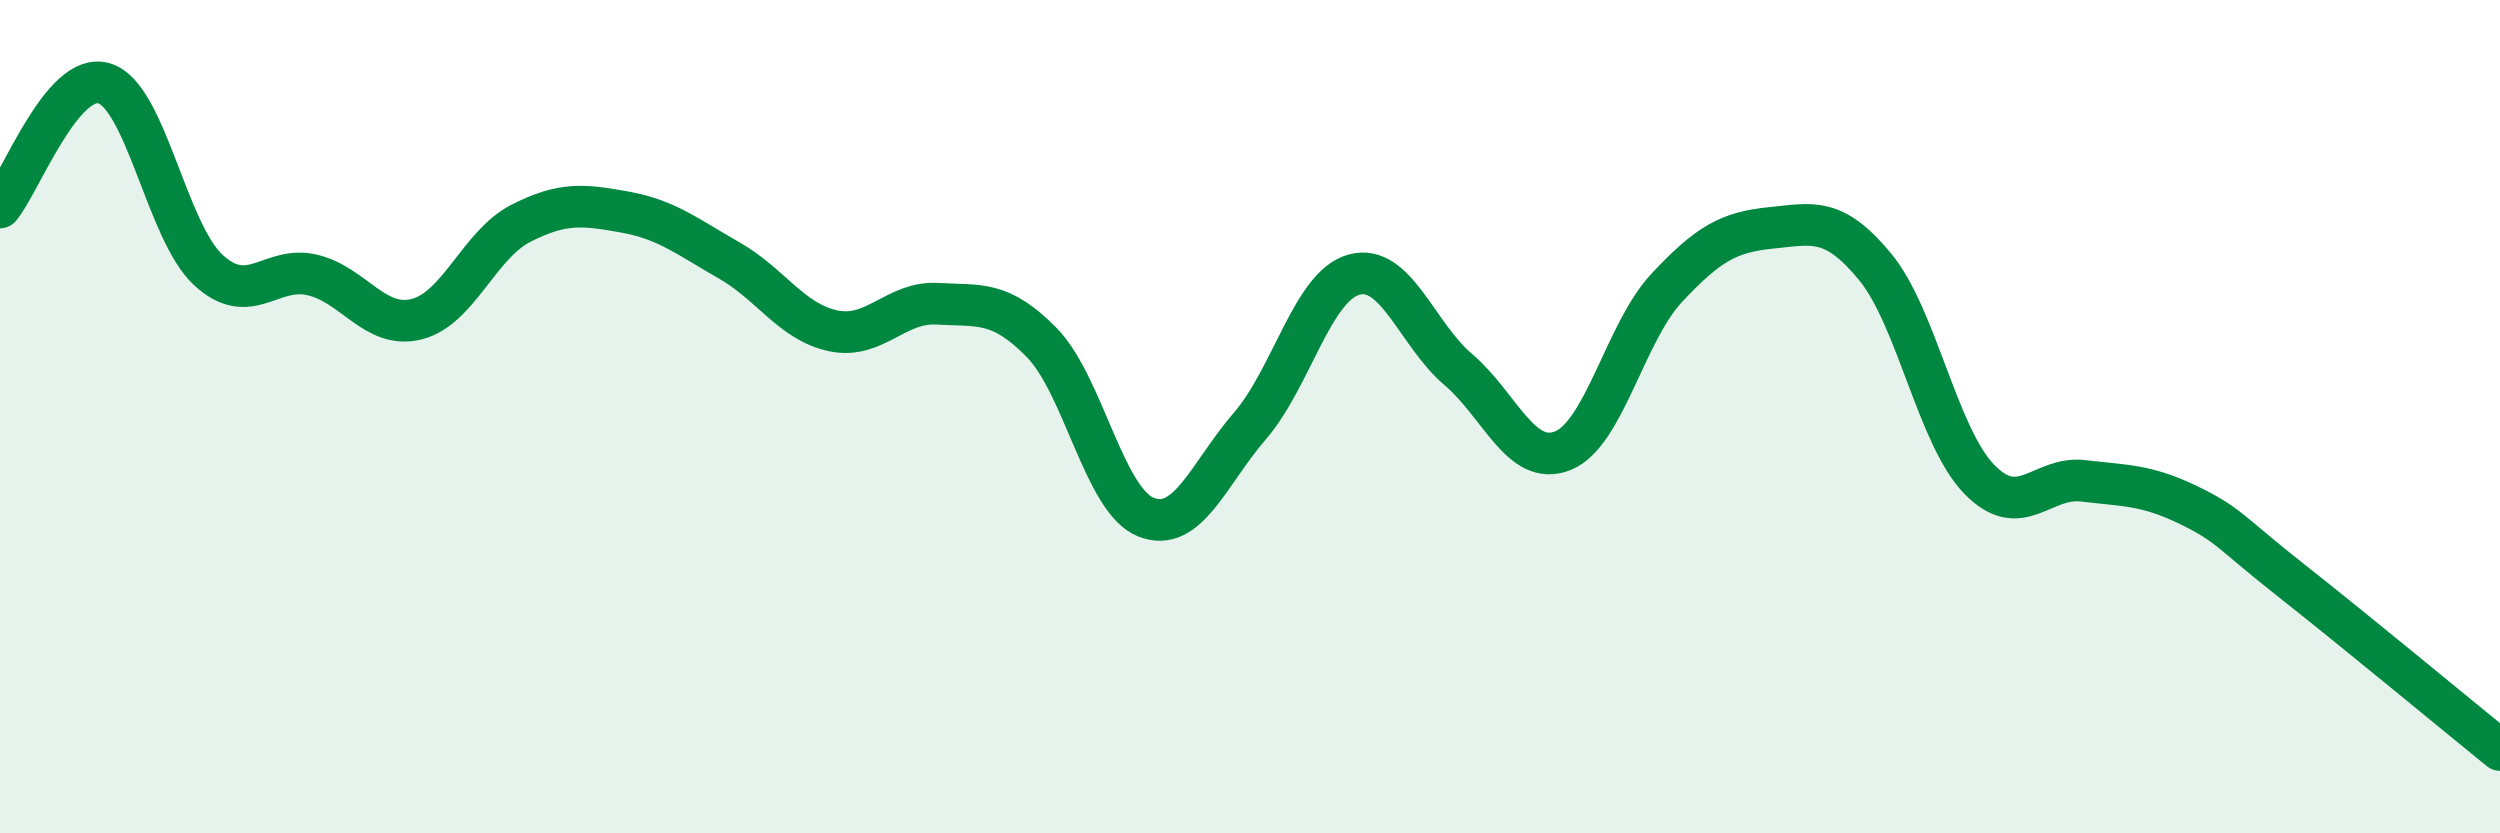 
    <svg width="60" height="20" viewBox="0 0 60 20" xmlns="http://www.w3.org/2000/svg">
      <path
        d="M 0,4.98 C 0.5,4.38 1.5,1.7 2.5,2 C 3.5,2.3 4,5.56 5,6.48 C 6,7.4 6.5,6.36 7.5,6.6 C 8.5,6.84 9,7.91 10,7.66 C 11,7.41 11.5,5.87 12.5,5.36 C 13.5,4.85 14,4.91 15,5.09 C 16,5.27 16.5,5.68 17.5,6.25 C 18.5,6.82 19,7.73 20,7.94 C 21,8.15 21.5,7.23 22.5,7.29 C 23.5,7.35 24,7.2 25,8.22 C 26,9.24 26.5,12.01 27.5,12.41 C 28.5,12.81 29,11.38 30,10.22 C 31,9.06 31.5,6.86 32.5,6.59 C 33.5,6.32 34,8.02 35,8.87 C 36,9.72 36.5,11.21 37.5,10.82 C 38.5,10.43 39,7.98 40,6.91 C 41,5.84 41.5,5.57 42.5,5.47 C 43.5,5.37 44,5.19 45,6.4 C 46,7.61 46.5,10.47 47.5,11.5 C 48.5,12.53 49,11.42 50,11.54 C 51,11.66 51.5,11.63 52.5,12.11 C 53.5,12.59 53.5,12.76 55,13.94 C 56.5,15.12 59,17.19 60,18L60 20L0 20Z"
        fill="#008740"
        opacity="0.1"
        stroke-linecap="round"
        stroke-linejoin="round"
      />
      <path
        d="M 0,4.98 C 0.5,4.38 1.5,1.7 2.5,2 C 3.5,2.3 4,5.56 5,6.48 C 6,7.4 6.5,6.36 7.5,6.6 C 8.5,6.84 9,7.91 10,7.66 C 11,7.41 11.5,5.87 12.5,5.36 C 13.5,4.85 14,4.91 15,5.09 C 16,5.27 16.5,5.68 17.5,6.25 C 18.5,6.82 19,7.73 20,7.94 C 21,8.15 21.5,7.23 22.5,7.29 C 23.5,7.35 24,7.2 25,8.22 C 26,9.24 26.5,12.01 27.5,12.41 C 28.5,12.81 29,11.38 30,10.22 C 31,9.06 31.5,6.86 32.5,6.59 C 33.5,6.32 34,8.02 35,8.87 C 36,9.72 36.5,11.21 37.5,10.82 C 38.5,10.43 39,7.98 40,6.91 C 41,5.84 41.5,5.57 42.5,5.47 C 43.5,5.37 44,5.19 45,6.4 C 46,7.61 46.5,10.47 47.5,11.5 C 48.5,12.53 49,11.42 50,11.54 C 51,11.66 51.5,11.63 52.5,12.11 C 53.5,12.59 53.5,12.76 55,13.94 C 56.5,15.12 59,17.19 60,18"
        stroke="#008740"
        stroke-width="1"
        fill="none"
        stroke-linecap="round"
        stroke-linejoin="round"
      />
    </svg>
  